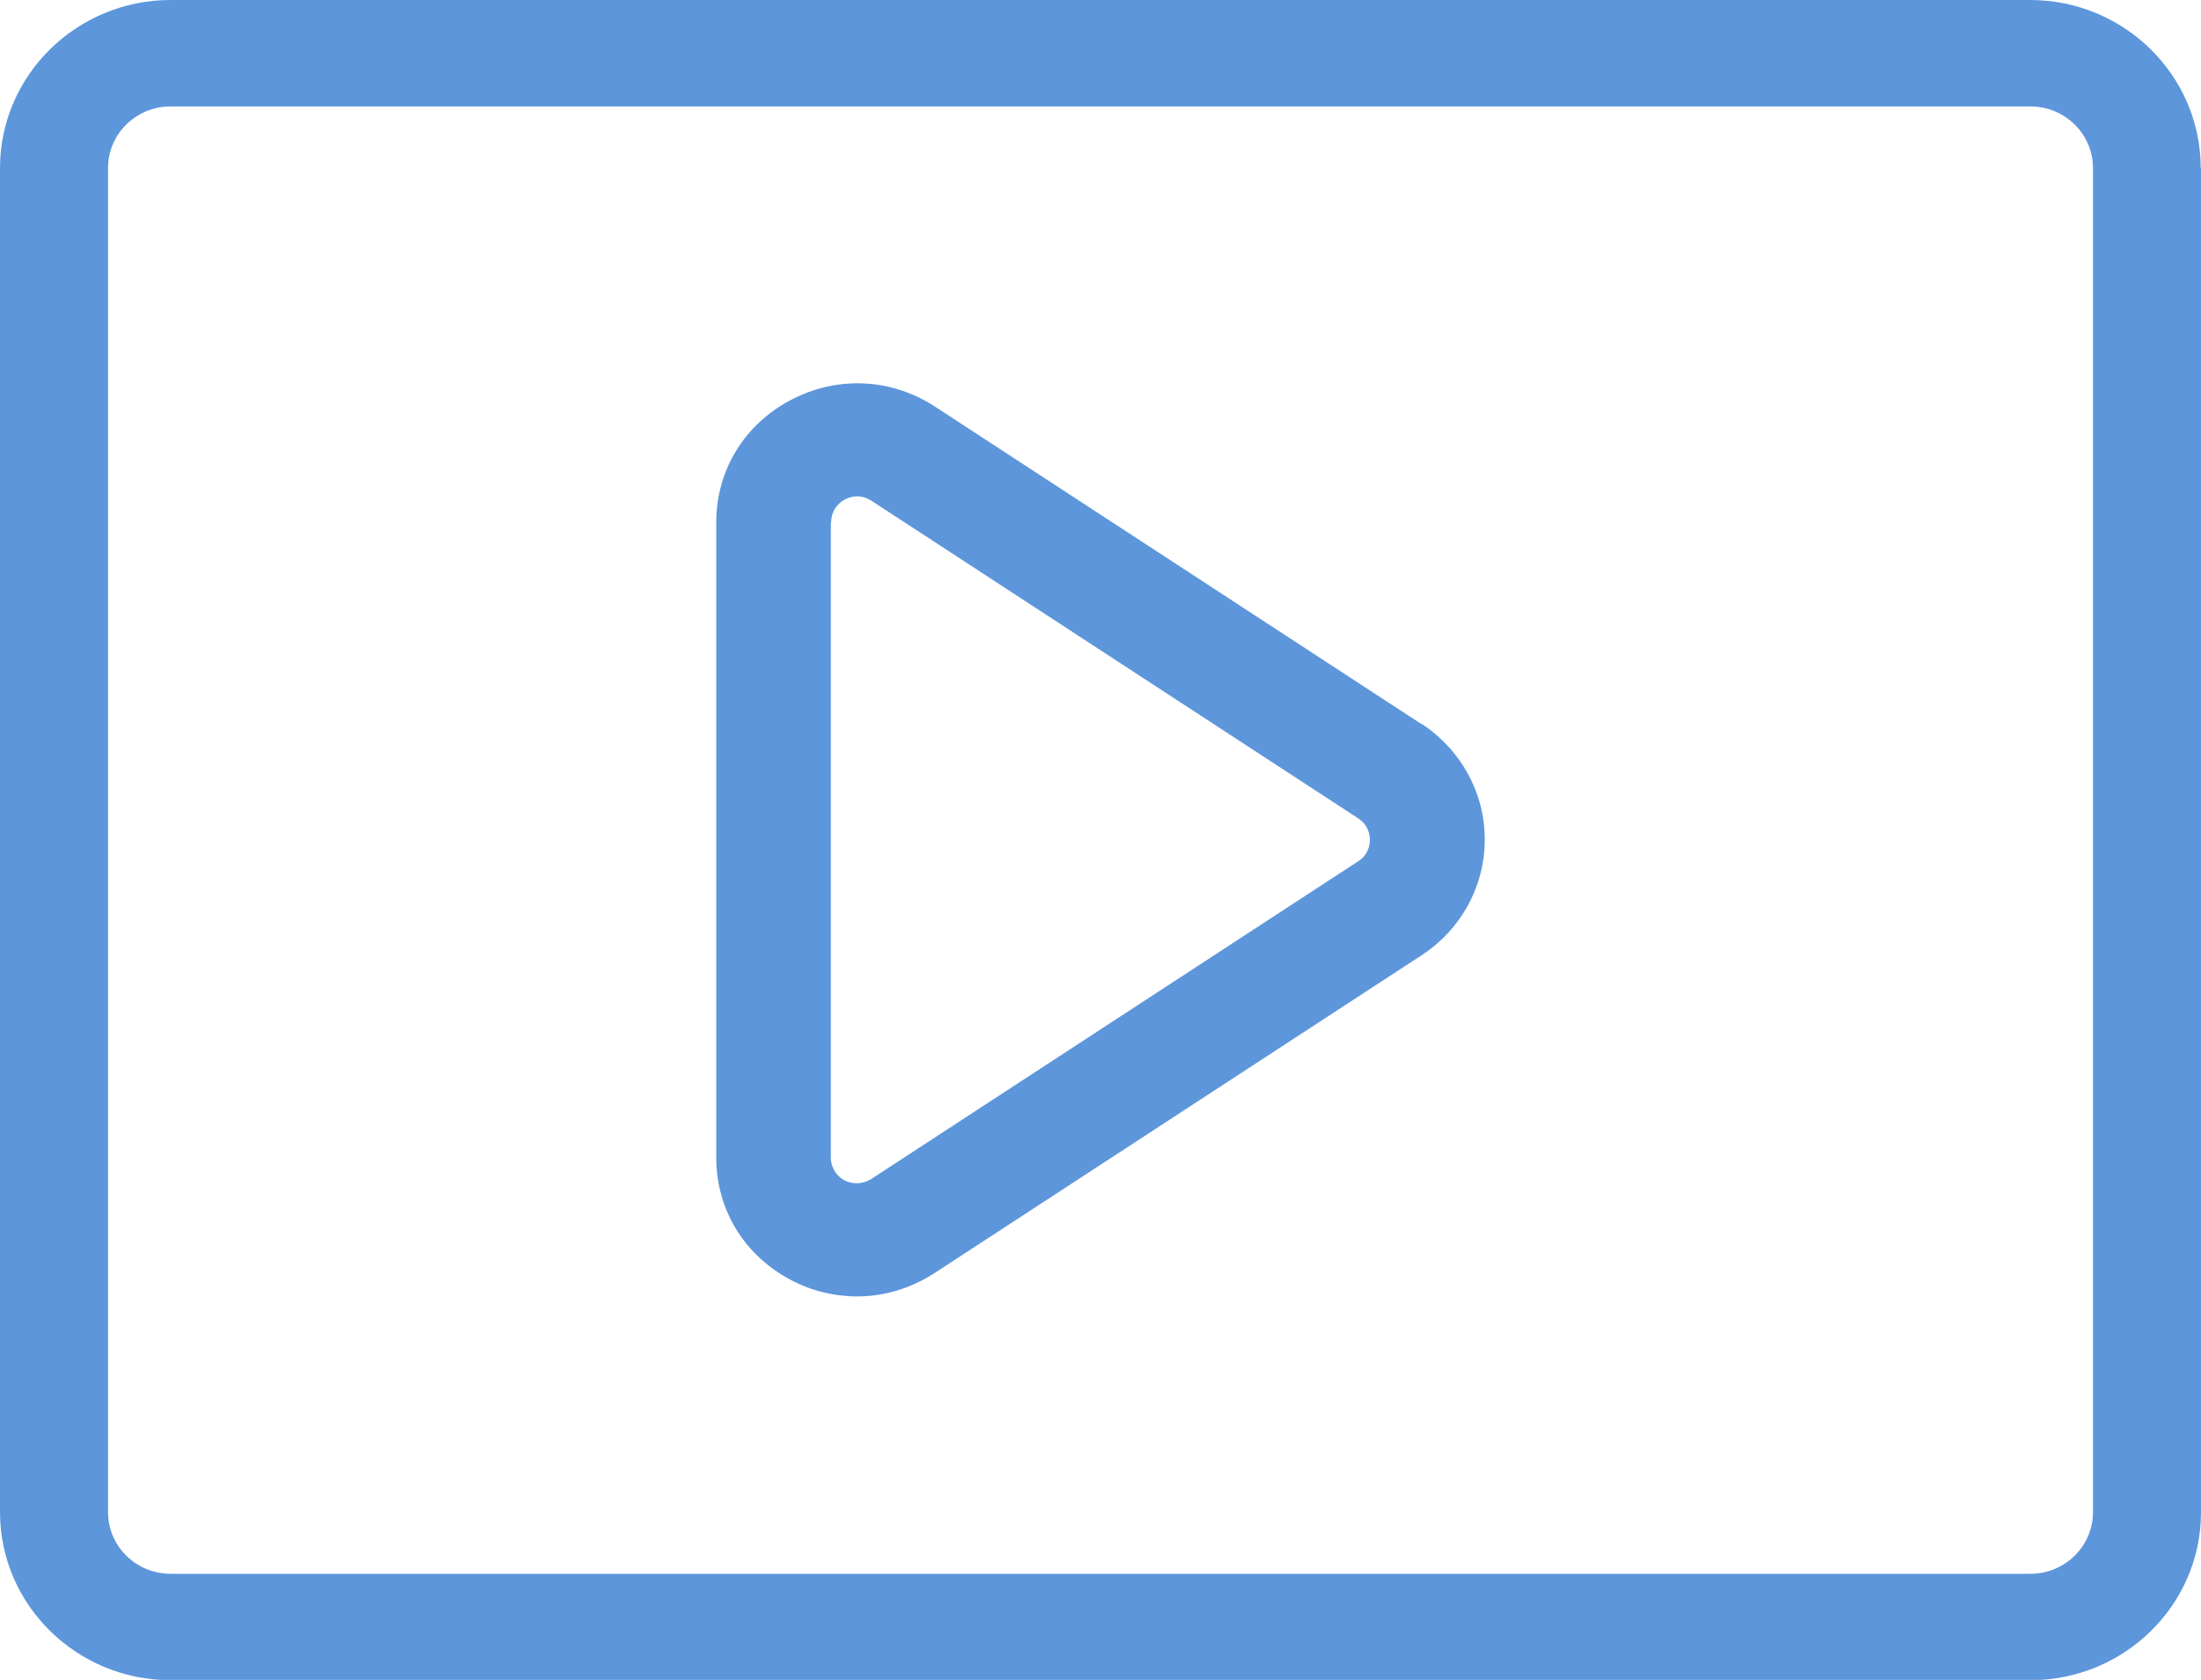 <svg width="38" height="29" viewBox="0 0 38 29" fill="none" xmlns="http://www.w3.org/2000/svg">
<g clip-path="url(#clip0_72_19)">
<path d="M24.548 12.504L16.142 7.019C15.383 6.525 14.451 6.484 13.647 6.908C12.848 7.332 12.366 8.119 12.366 9.017V19.983C12.366 20.881 12.848 21.668 13.647 22.092C14.005 22.284 14.405 22.38 14.799 22.38C15.271 22.38 15.732 22.238 16.136 21.976L24.543 16.491C25.224 16.047 25.634 15.3 25.634 14.492C25.634 13.685 25.224 12.943 24.543 12.494L24.548 12.504ZM14.349 9.017C14.349 8.851 14.436 8.705 14.584 8.624C14.651 8.588 14.723 8.568 14.794 8.568C14.881 8.568 14.969 8.594 15.045 8.644L23.452 14.129C23.58 14.215 23.651 14.346 23.651 14.498C23.651 14.649 23.58 14.785 23.452 14.866L15.045 20.351C14.902 20.442 14.728 20.452 14.579 20.376C14.436 20.3 14.344 20.149 14.344 19.983V9.017H14.349Z" fill="#5D96DB"/>
<path d="M37.995 2.902C37.995 1.302 36.673 0 35.049 0H2.946C1.322 0 0 1.302 0 2.902V26.104C0 27.703 1.322 29.005 2.946 29.005H35.054C36.678 29.005 38 27.703 38 26.109L38.01 23.939L38 2.907L37.995 2.902ZM35.049 27.168H2.946C2.346 27.168 1.865 26.689 1.865 26.104V2.902C1.865 2.311 2.351 1.837 2.946 1.837H35.054C35.654 1.837 36.135 2.316 36.135 2.902V26.104C36.135 26.694 35.649 27.168 35.054 27.168H35.049Z" fill="#5D96DB"/>
</g>
<defs>
<clipPath id="clip0_72_19">
<rect width="38" height="29" fill="white"/>
</clipPath>
</defs>
</svg>

